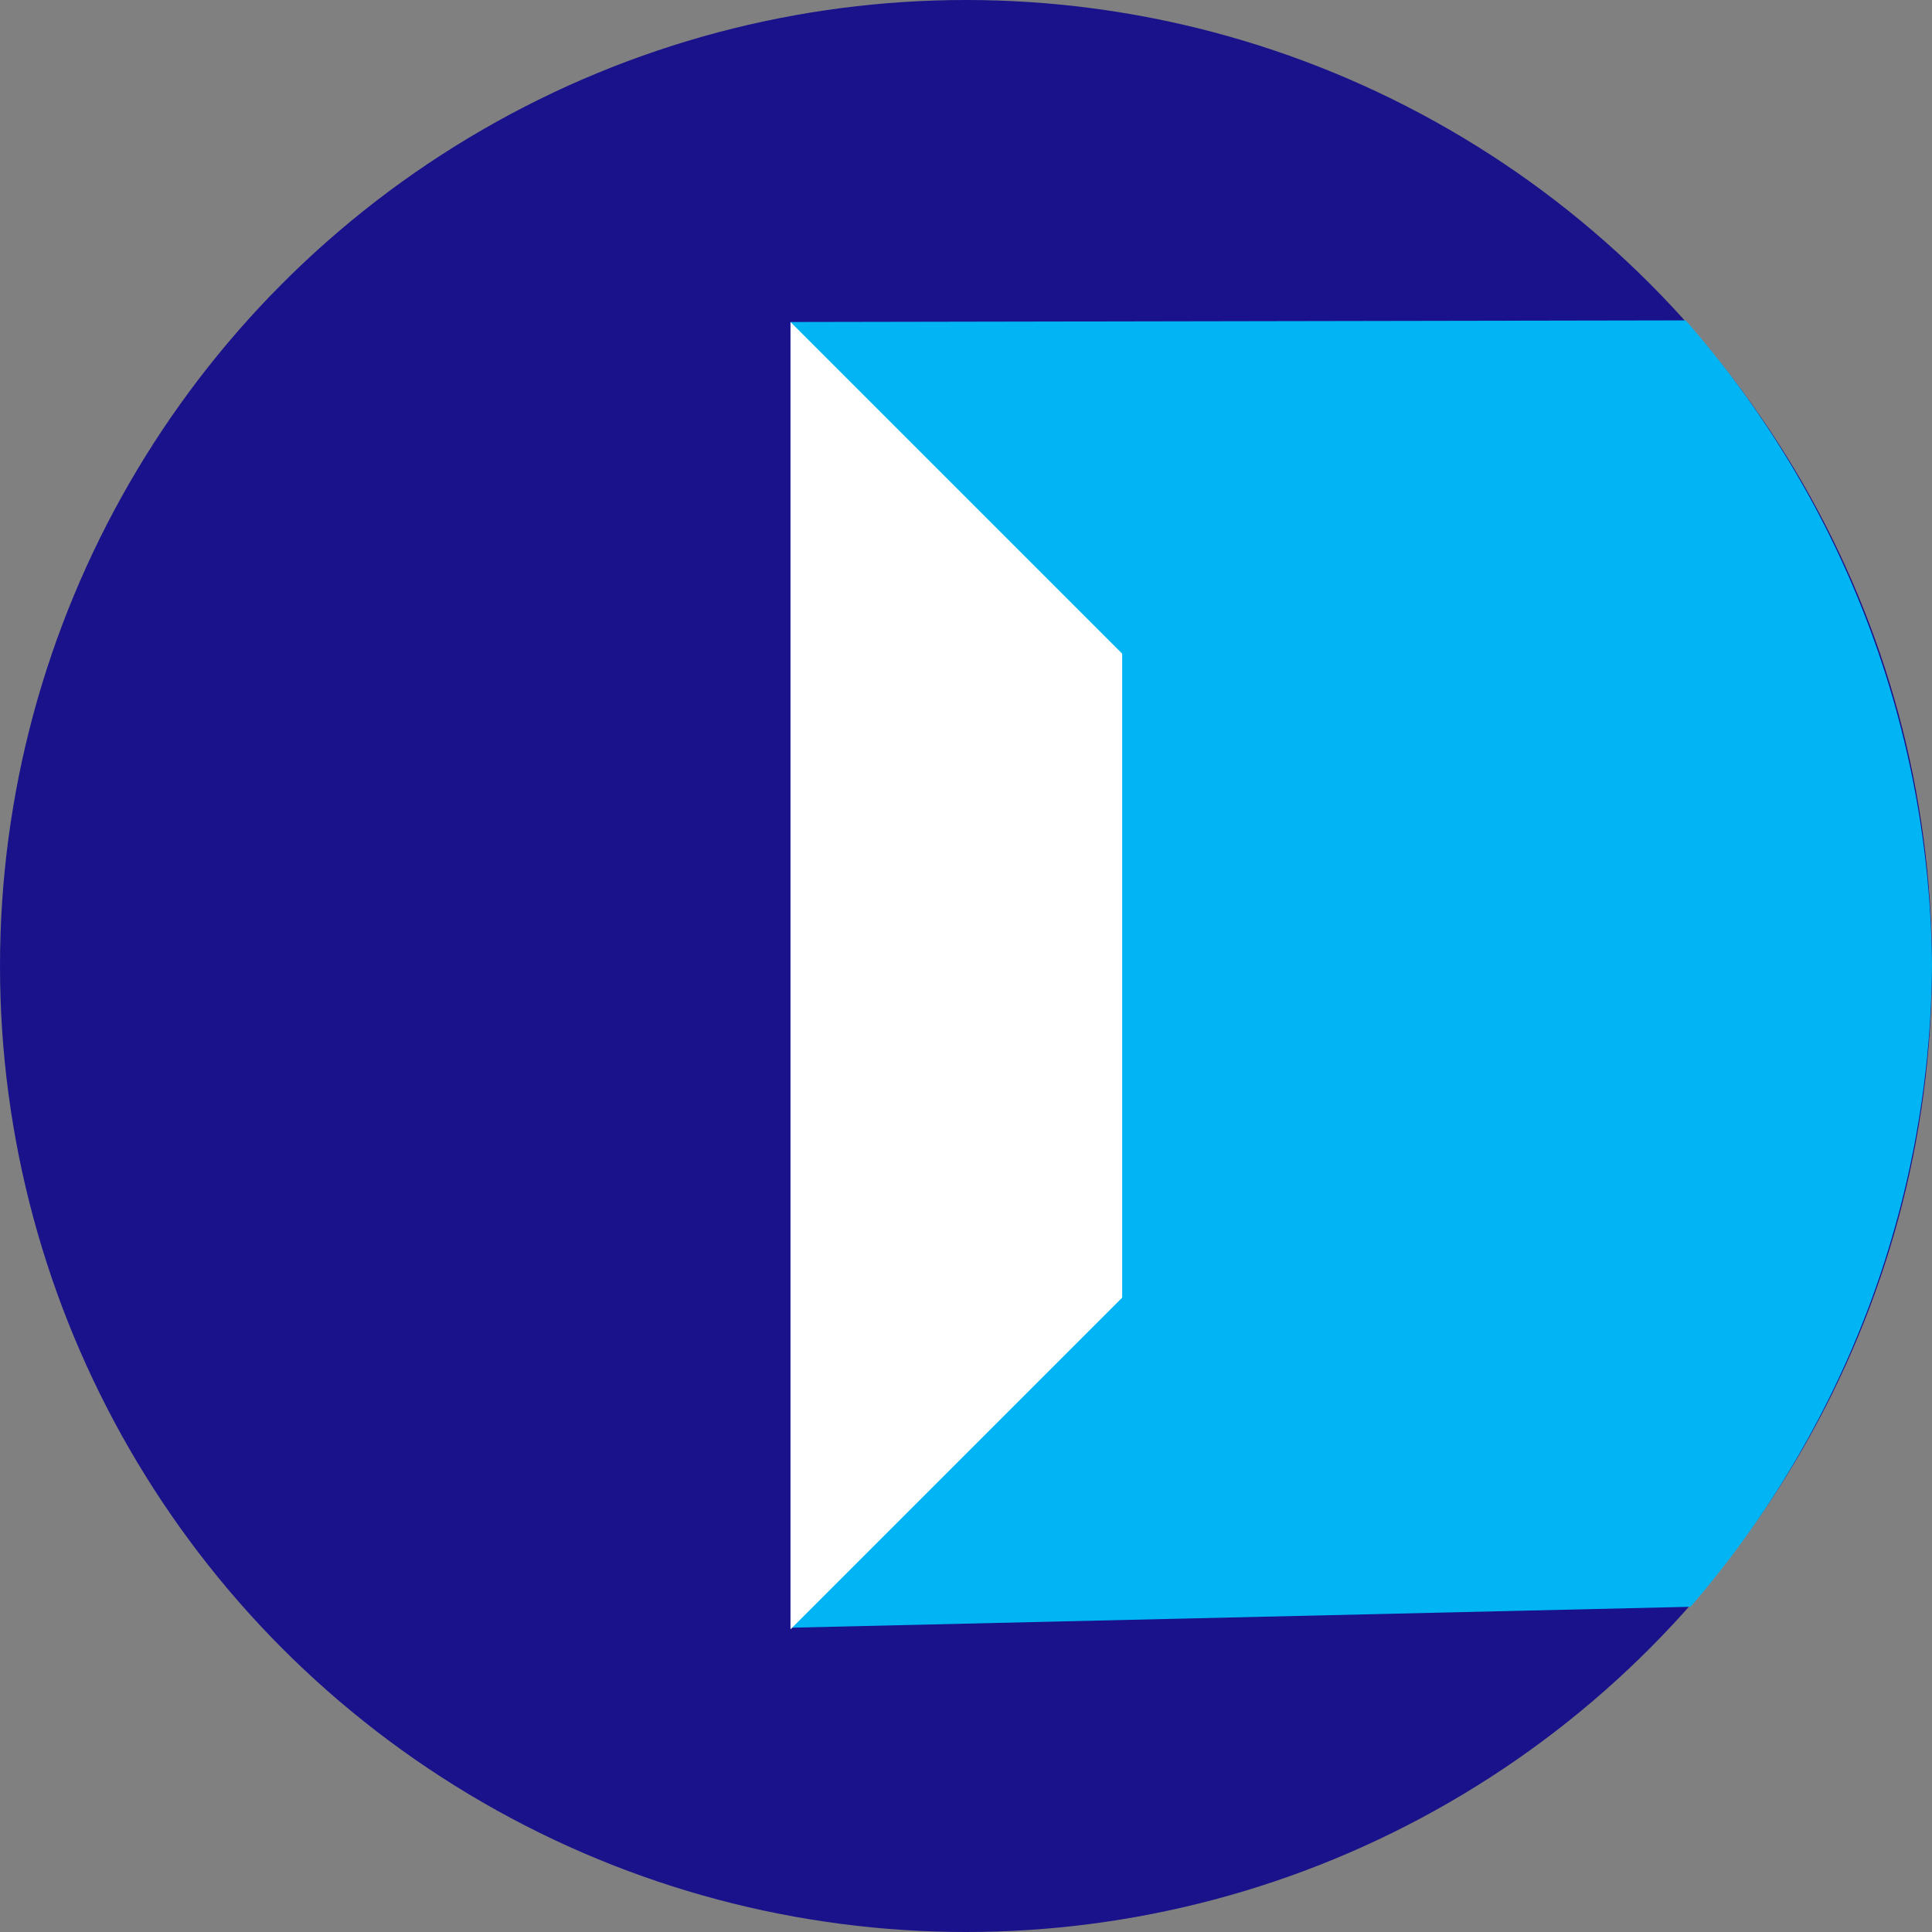 <svg id="Layer_1" data-name="Layer 1" xmlns="http://www.w3.org/2000/svg" viewBox="0 0 120 120"><rect x="0" y="0" width="120" height="120" fill="#808080" stroke="none"/><circle cx="60" cy="60" r="60" style="fill:#1a128b"/><path d="M104.7,19.9a61.55,61.55,0,0,1,15.3,40,61.52,61.52,0,0,1-15,39.9l-55.9,1.3V20Z" style="fill:#01b5f4"/><path d="M49.1,20,69.7,40.6v40L49.1,101.2Z" style="fill:#fff"/></svg>